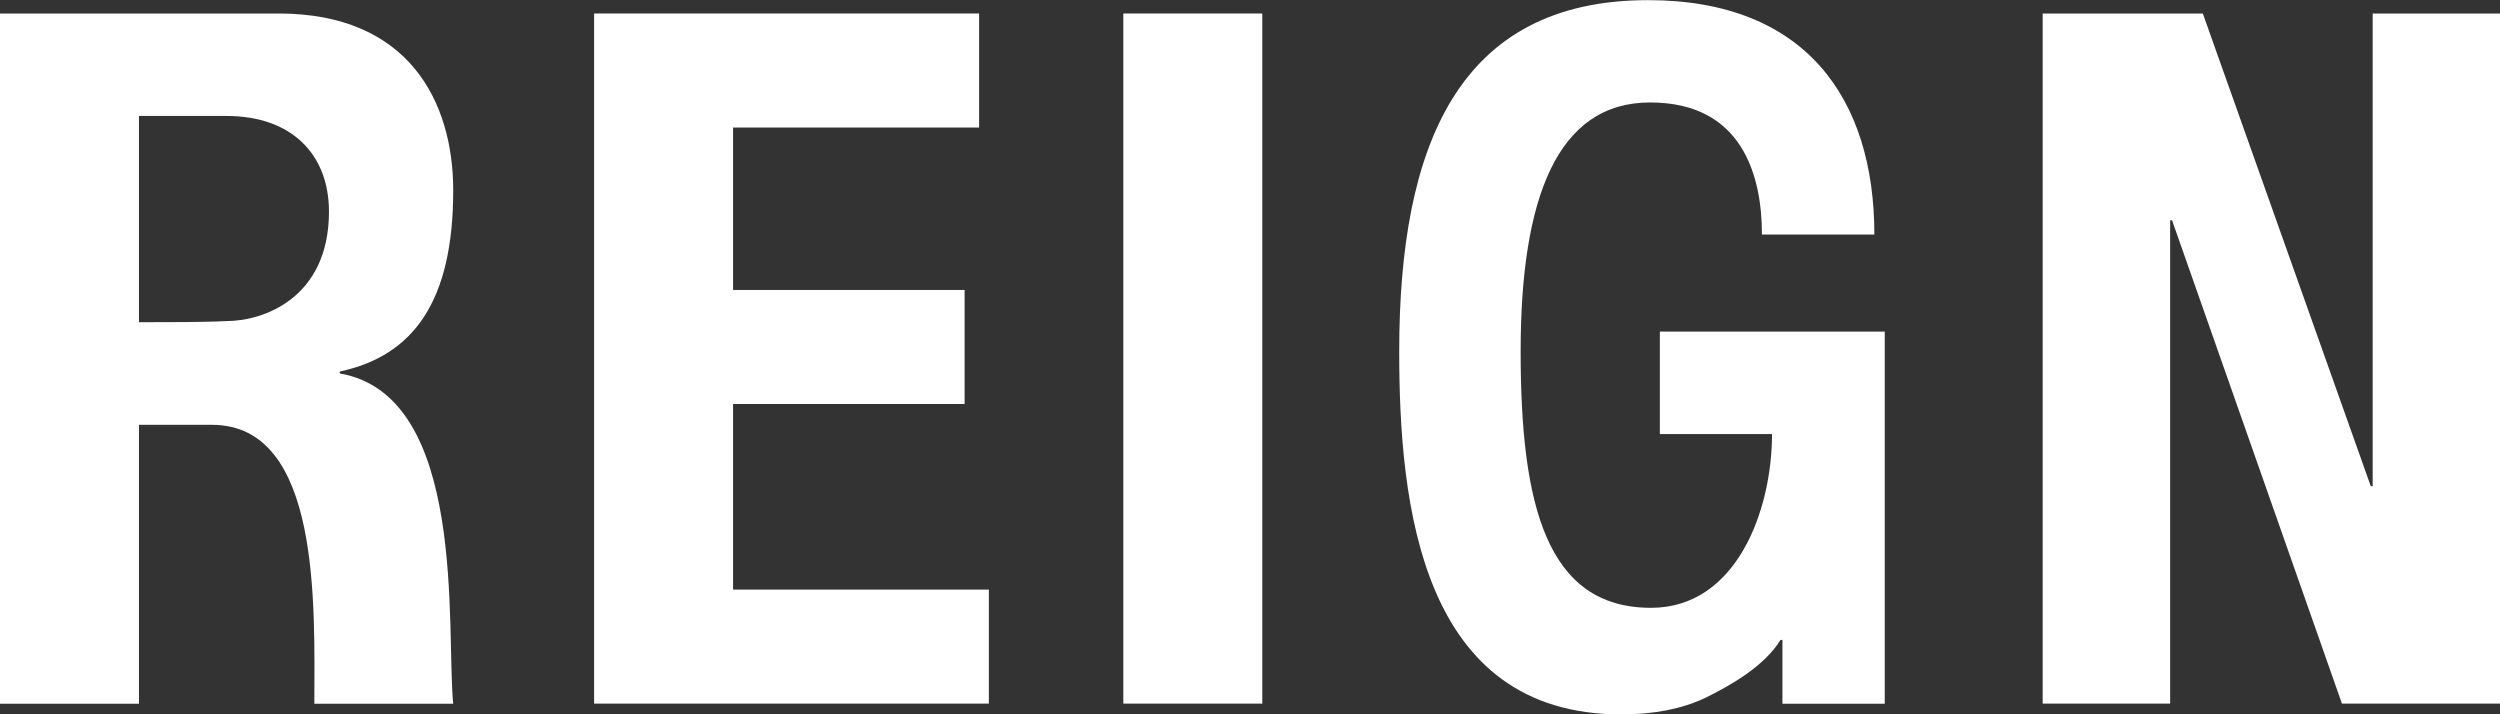 <svg xmlns="http://www.w3.org/2000/svg" fill="none" viewBox="0 0 70 20" height="20" width="70">
<rect x="0" y="0" width="70" height="20" fill="#333333" stroke="none"/>
<g clip-path="url(#clip0_378_5944)" id="logo">
<path fill="white" d="M61.679 0.378L66.382 13.614H66.435V0.378H70.004V19.701H65.574L60.817 6.167H60.764V19.701H57.195V0.378H61.679Z" id="Vector"></path>
<path fill="white" d="M49.334 6.562C49.334 4.944 48.802 2.869 46.203 2.869C43.604 2.869 42.578 5.538 42.578 9.842C42.578 14.146 43.306 17.019 46.228 17.019C48.637 17.019 49.617 14.265 49.617 12.154H46.476V9.284H52.773V19.705H49.908V17.918H49.854C49.388 18.677 48.407 19.216 47.743 19.543C47.094 19.849 46.311 20.003 45.392 20.003C39.788 20.003 39.178 14.142 39.178 9.845C39.178 4.103 40.815 0.004 46.146 0.004C50.558 0.004 52.482 2.765 52.482 6.566H49.326L49.334 6.562Z" id="Vector_2"></path>
<path fill="white" d="M31.453 19.705V0.378H35.344V19.701H31.453V19.705Z" id="Vector_3"></path>
<path fill="white" d="M27.415 0.378V3.571H20.526V8.119H27.009V11.312H20.526V16.509H27.688V19.701H16.635V0.378H27.415Z" id="Vector_4"></path>
<path fill="white" d="M0 0.378H7.801C11.462 0.378 12.69 2.869 12.69 5.329C12.69 8.403 11.602 9.957 9.513 10.403V10.457C13.099 11.072 12.485 17.634 12.69 19.705H8.802C8.802 17.019 9.007 11.895 5.937 11.895H3.891V19.705H0V0.378ZM3.891 9.022C4.566 9.022 5.797 9.022 6.347 8.99C7.37 8.99 9.211 8.35 9.211 5.926C9.211 4.304 8.145 3.247 6.347 3.247H3.891V9.022Z" id="Vector_5"></path>
</g>
<defs>
<clipPath id="clip0_378_5944">
<rect fill="white" height="20" width="70"></rect>
</clipPath>
</defs>
</svg>
